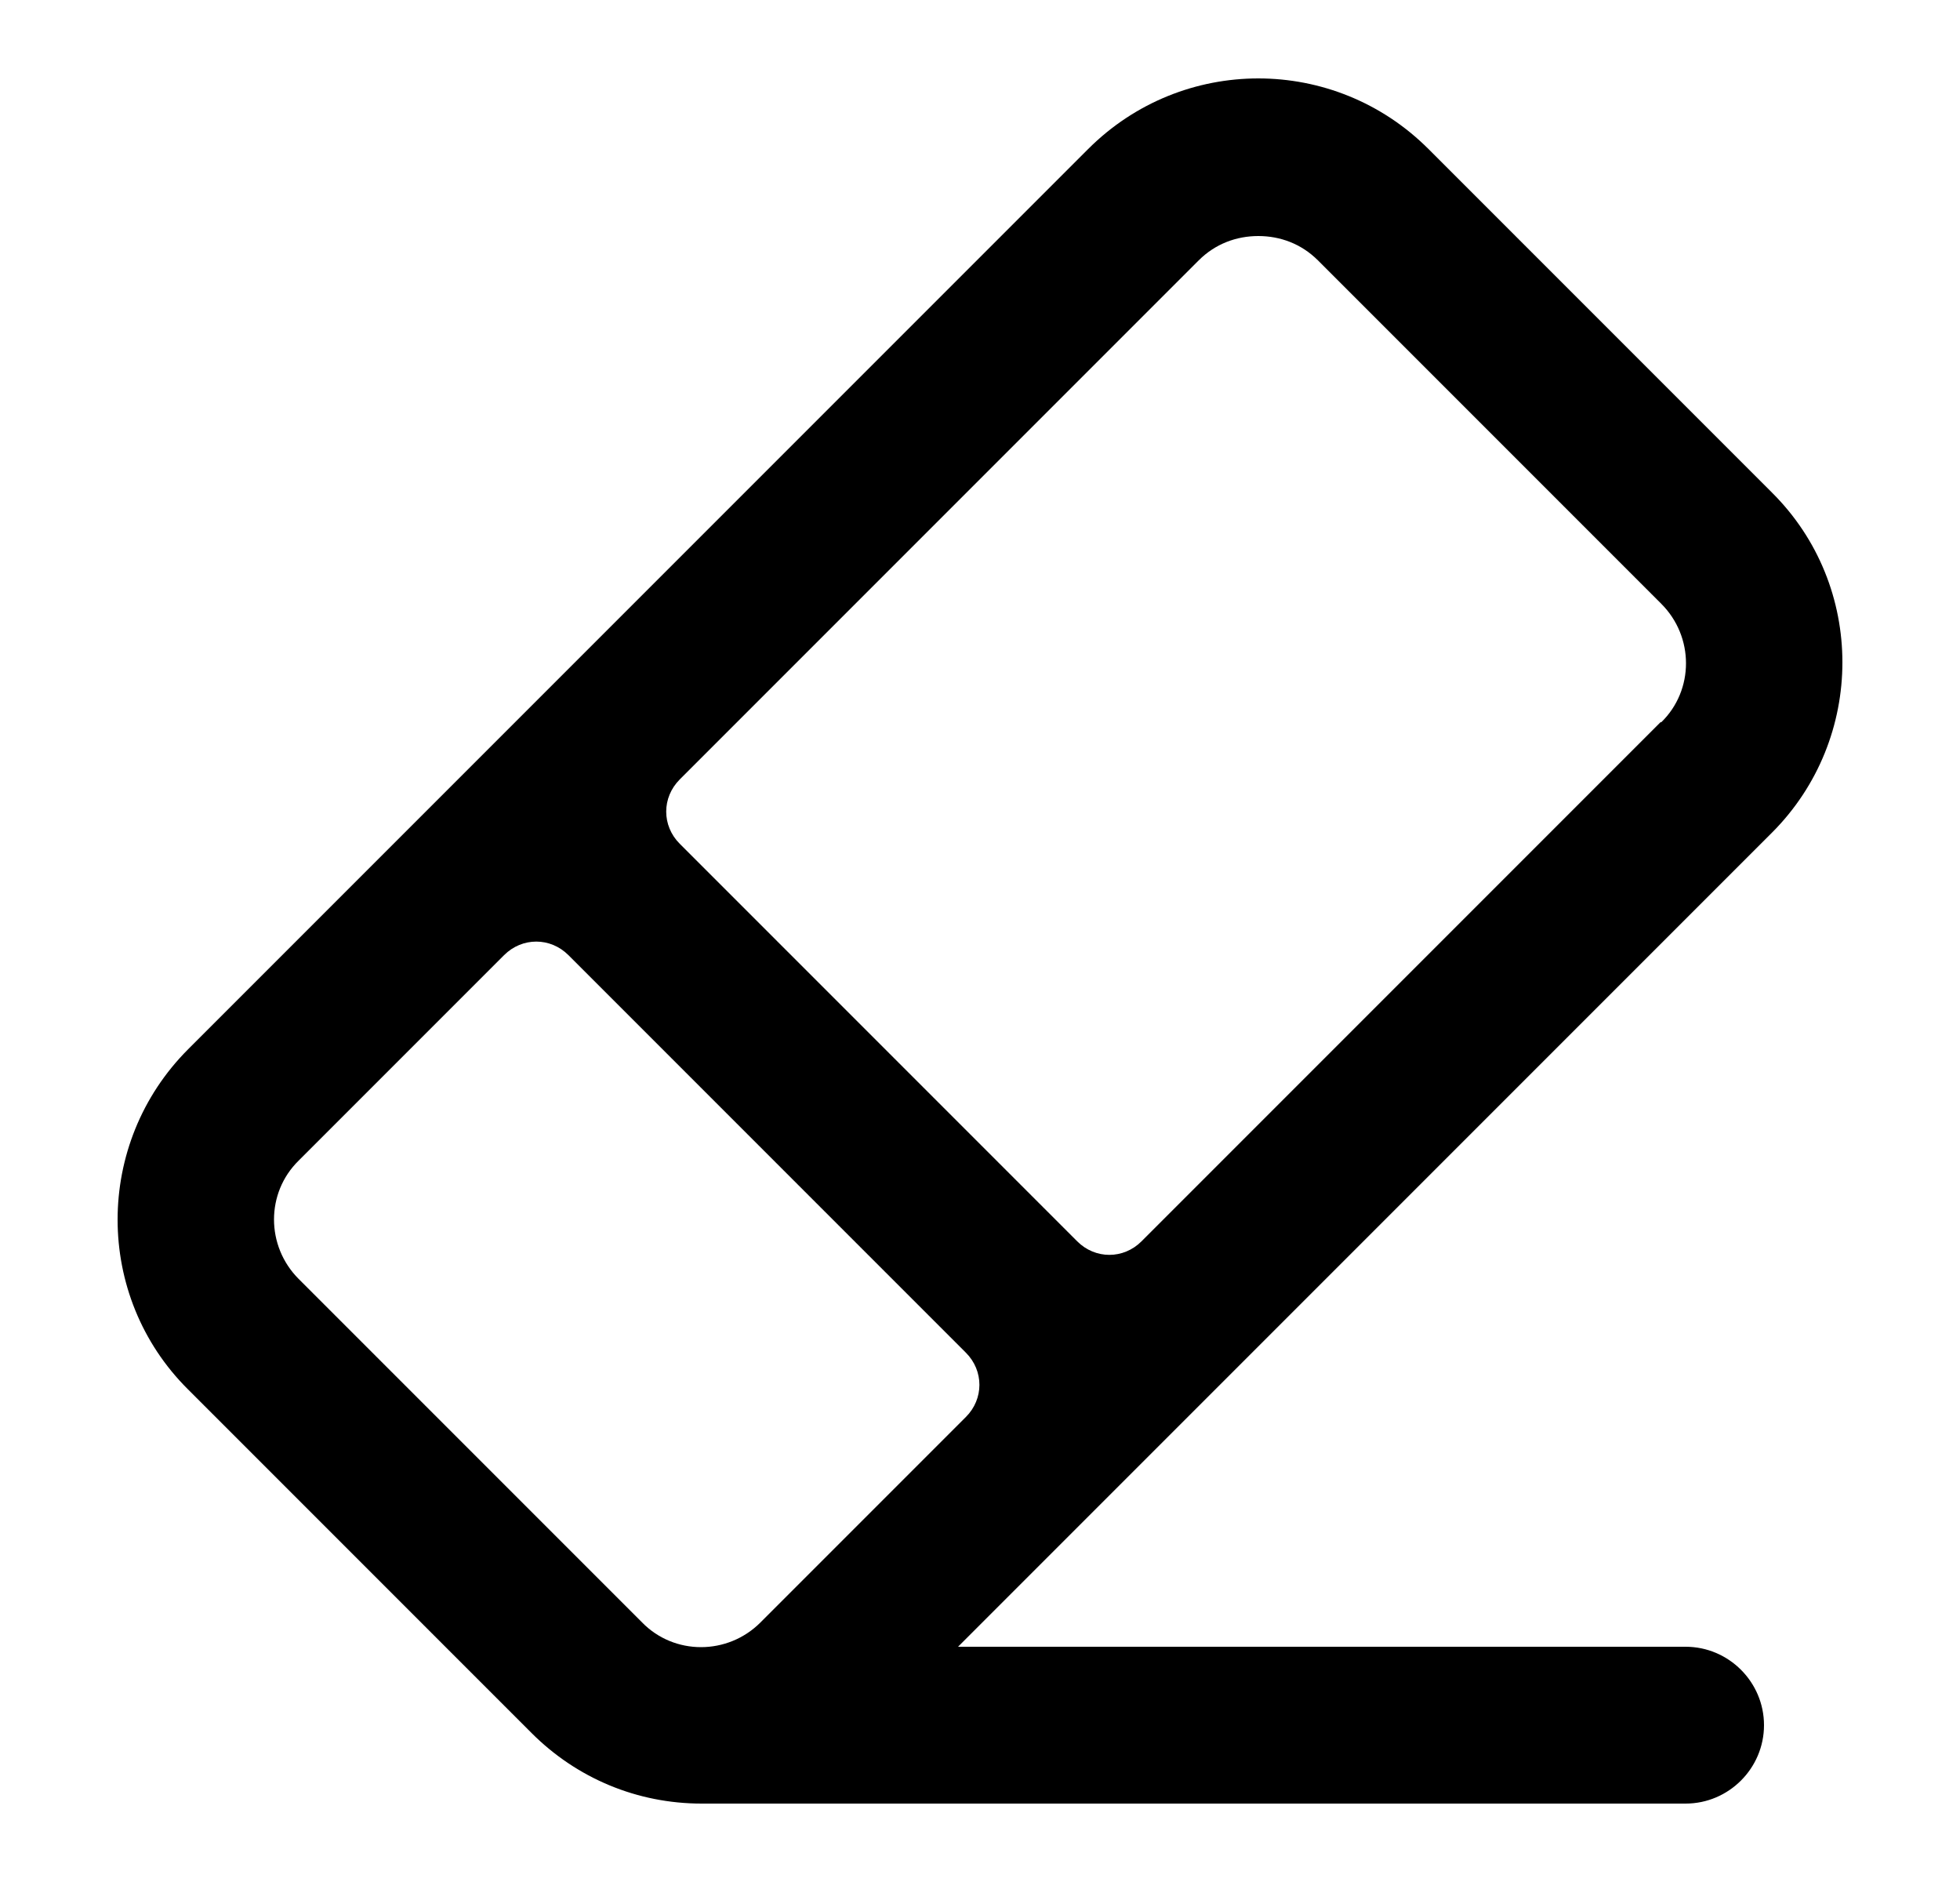 <svg width="25" height="24" viewBox="0 0 25 24" fill="none" xmlns="http://www.w3.org/2000/svg">
<g id="Eraser">
<path id="Union" fill-rule="evenodd" clip-rule="evenodd" d="M22.6 6.28L18.22 1.9C17.02 0.7 15.08 0.7 13.88 1.9L2.4 13.38C1.2 14.58 1.2 16.53 2.4 17.72L6.78 22.1C7.36 22.68 8.13 23 8.95 23H21.5C22.05 23 22.5 22.55 22.5 22C22.5 21.45 22.05 21 21.5 21H12.22L22.6 10.62C23.8 9.42 23.8 7.47 22.6 6.28ZM3.81 16.31C3.39 15.89 3.39 15.21 3.81 14.8L6.43 12.18C6.66 11.95 7.02 11.95 7.25 12.18L12.32 17.25C12.55 17.48 12.55 17.84 12.32 18.07L9.7 20.69C9.28 21.11 8.6 21.11 8.19 20.69L3.81 16.31ZM21.18 9.21L14.56 15.83C14.33 16.06 13.97 16.06 13.74 15.83L8.67 10.76C8.44 10.53 8.44 10.17 8.67 9.94L15.29 3.32C15.5 3.11 15.77 3.01 16.05 3.01C16.33 3.01 16.6 3.11 16.81 3.32L21.19 7.7C21.61 8.12 21.61 8.8 21.19 9.21H21.18Z" fill="black"/>
</g>
</svg>